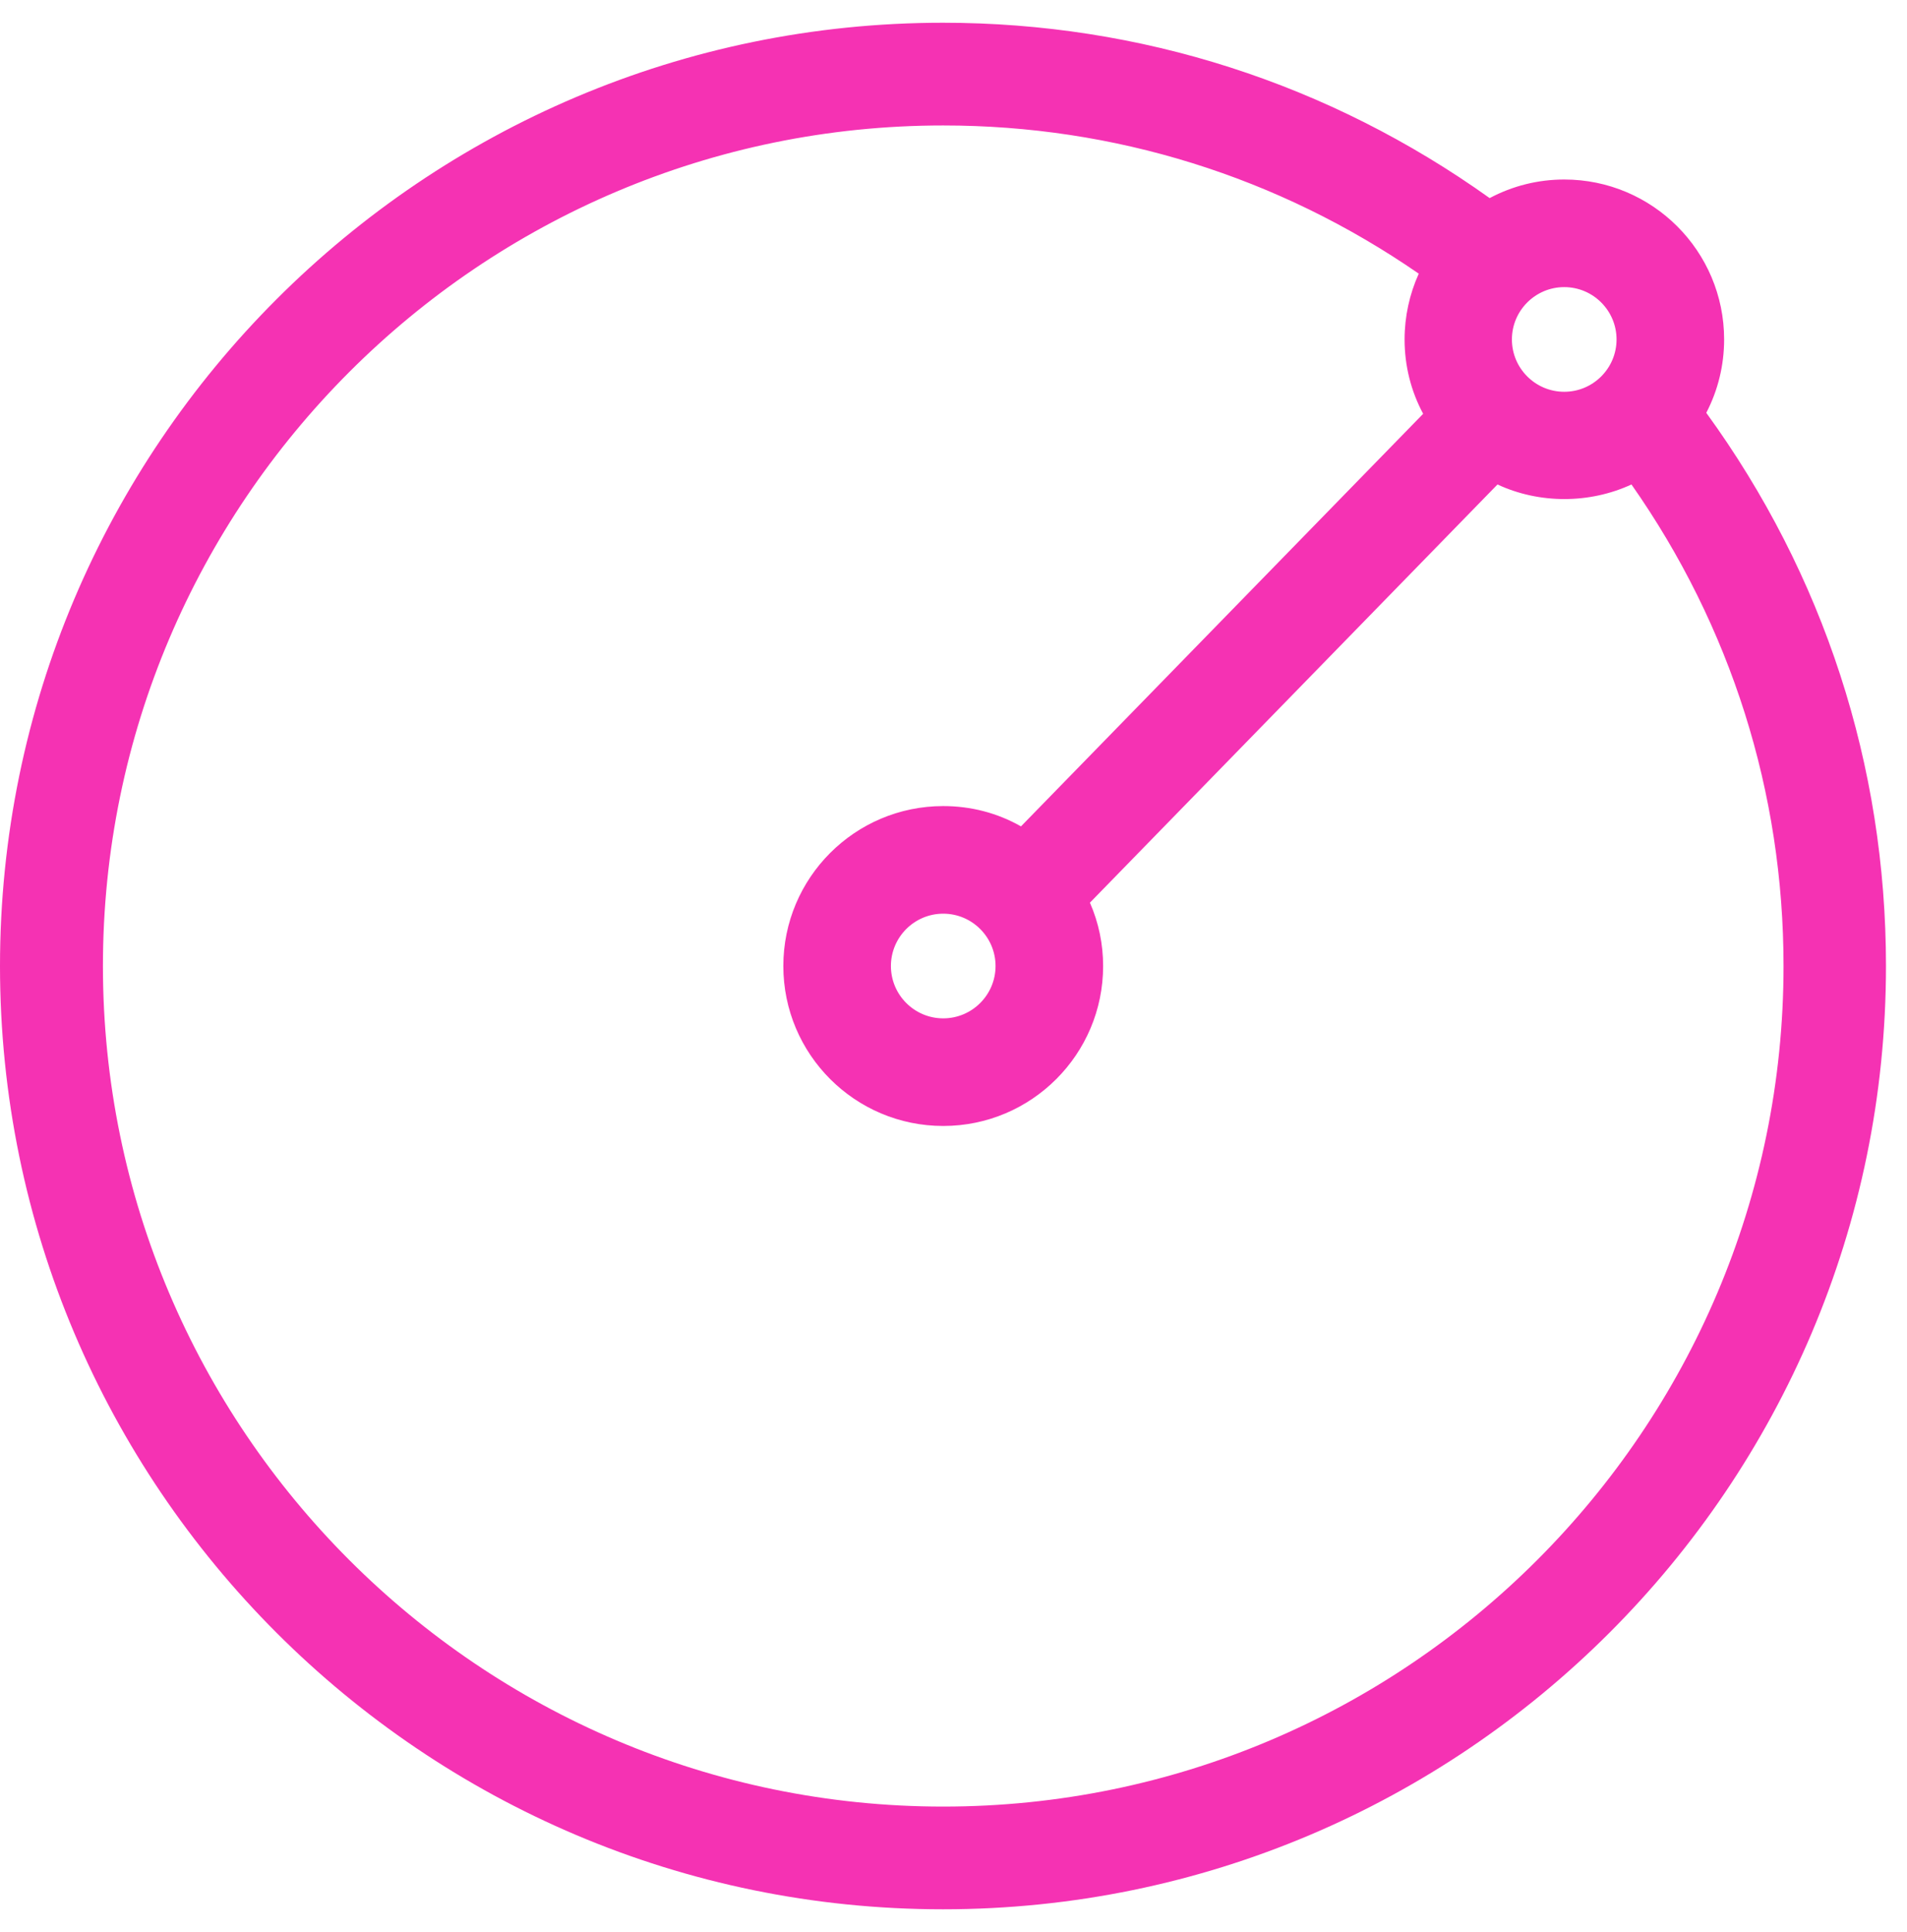 <svg width="78" height="79" viewBox="0 0 78 79" fill="none" xmlns="http://www.w3.org/2000/svg">
<path d="M69.79 16.88C70.27 15.96 70.52 14.93 70.52 13.88C70.52 10.27 67.59 7.34 63.98 7.34C62.91 7.34 61.87 7.6 60.93 8.1C54.36 3.41 46.65 0.93 38.57 0.93C17.3 0.93 0 18.23 0 39.5C0 60.77 17.3 78.07 38.57 78.07C59.84 78.07 77.14 60.77 77.14 39.5C77.14 31.3 74.6 23.5 69.79 16.88ZM38.58 73.87C19.63 73.87 4.21 58.45 4.21 39.5C4.21 20.55 19.63 5.13 38.58 5.13C45.58 5.13 52.28 7.22 58.03 11.19C57.65 12.03 57.45 12.95 57.45 13.88C57.45 14.95 57.71 15.99 58.21 16.92L41.76 33.79C40.79 33.24 39.71 32.96 38.58 32.96C34.97 32.96 32.04 35.89 32.04 39.5C32.04 43.11 34.97 46.04 38.58 46.04C42.19 46.04 45.12 43.11 45.12 39.5C45.12 38.61 44.94 37.73 44.58 36.91L61.25 19.81C62.97 20.61 65.02 20.6 66.73 19.81C70.8 25.61 72.95 32.4 72.95 39.5C72.95 58.45 57.53 73.87 38.58 73.87ZM38.58 37.36C39.76 37.36 40.72 38.32 40.72 39.5C40.72 40.68 39.76 41.64 38.58 41.64C37.4 41.64 36.44 40.68 36.44 39.5C36.44 38.32 37.4 37.36 38.58 37.36ZM63.98 16.02C62.8 16.02 61.84 15.06 61.84 13.88C61.84 12.7 62.8 11.74 63.98 11.74C65.16 11.74 66.12 12.7 66.12 13.88C66.12 15.06 65.16 16.02 63.98 16.02Z" fill="#F532B3"/>
</svg>
